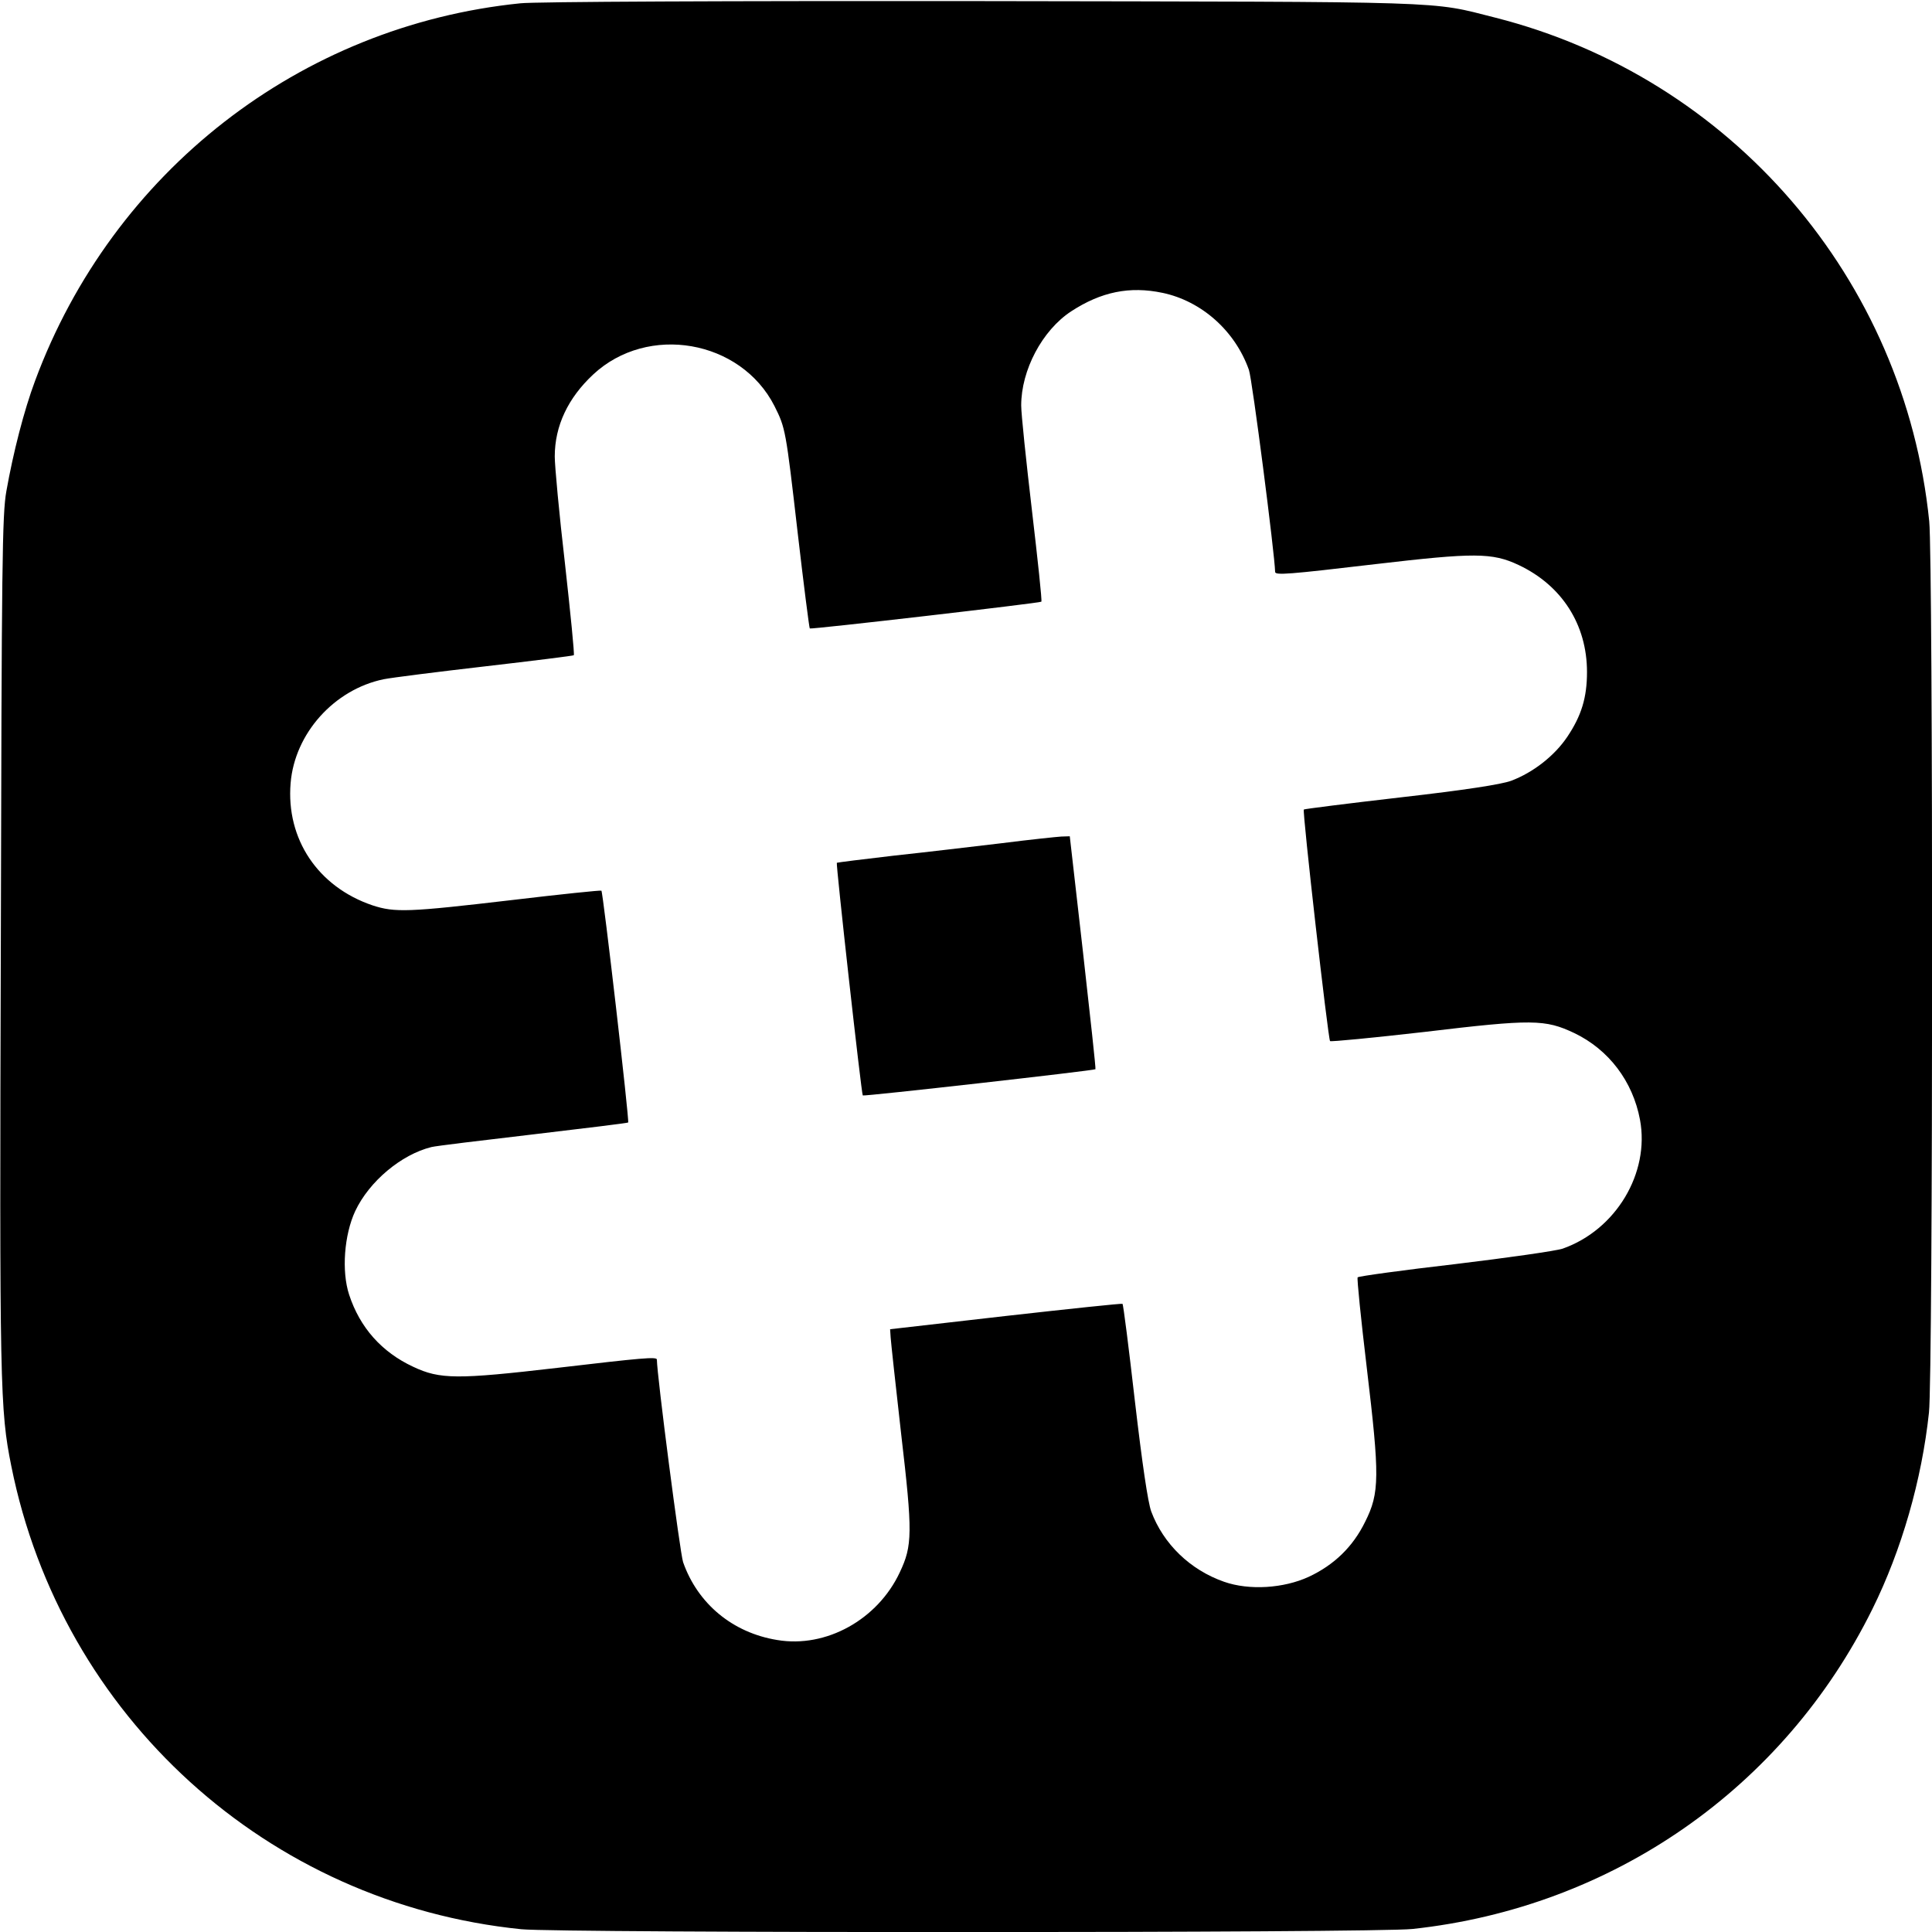 <?xml version="1.0" standalone="no"?>
<!DOCTYPE svg PUBLIC "-//W3C//DTD SVG 20010904//EN"
 "http://www.w3.org/TR/2001/REC-SVG-20010904/DTD/svg10.dtd">
<svg version="1.0" xmlns="http://www.w3.org/2000/svg"
 width="700pt" height="700pt" viewBox="0 0 700 700"
 preserveAspectRatio="xMidYMid meet">
<g transform="translate(0,700) scale(0.1,-0.1)"
fill="#000000" stroke="none">
<path d="M1885 6988 c-798 -81 -1477 -610 -1758 -1368 -40 -107 -79 -259 -104
-400 -15 -85 -17 -253 -20 -1640 -5 -1610 -3 -1688 38 -1892 182 -907 929
-1585 1848 -1678 143 -14 3096 -14 3229 1 724 78 1345 510 1666 1159 106 214
179 468 205 712 15 133 15 3087 1 3229 -89 879 -717 1608 -1572 1825 -241 61
-138 57 -1863 60 -910 1 -1618 -2 -1670 -8z m2327 -1049 c142 -30 263 -138
313 -279 12 -33 94 -671 95 -732 0 -13 49 -9 363 28 359 42 423 42 519 -3 157
-74 248 -216 248 -388 0 -92 -20 -158 -71 -234 -46 -69 -124 -130 -204 -160
-36 -13 -163 -33 -400 -60 -191 -22 -349 -42 -351 -44 -6 -6 88 -831 95 -839
3 -3 157 12 341 33 393 47 438 46 544 -4 125 -60 212 -175 238 -314 36 -193
-87 -399 -280 -467 -23 -8 -198 -33 -389 -56 -191 -22 -350 -44 -354 -48 -3
-4 12 -151 33 -327 47 -394 47 -454 -6 -559 -44 -90 -112 -156 -204 -199 -91
-42 -216 -50 -307 -18 -123 43 -220 137 -264 255 -12 34 -32 168 -59 399 -22
192 -42 351 -45 353 -2 2 -192 -18 -423 -44 l-419 -48 2 -30 c1 -16 18 -173
38 -349 42 -359 41 -405 -5 -502 -80 -171 -267 -275 -444 -245 -161 26 -288
131 -341 282 -11 32 -95 679 -95 734 0 11 -54 6 -361 -30 -362 -42 -425 -42
-522 4 -114 53 -193 142 -232 261 -28 85 -18 217 22 303 51 108 167 205 276
232 15 4 181 24 369 46 187 22 342 41 344 43 5 5 -91 835 -97 840 -2 2 -148
-13 -324 -34 -375 -44 -424 -46 -506 -19 -197 67 -313 240 -296 443 15 180
158 339 337 376 30 6 197 27 370 47 173 20 317 38 319 40 3 3 -12 152 -32 332
-21 180 -37 354 -37 388 0 111 48 212 139 297 198 185 535 126 657 -114 40
-80 41 -85 84 -458 22 -190 42 -346 44 -348 4 -4 834 92 839 97 3 3 -13 151
-34 330 -21 179 -39 350 -39 381 0 128 76 272 181 341 109 71 212 92 331 67z"/>
<path d="M3630 3945 c-102 -12 -277 -33 -390 -45 -113 -13 -207 -25 -208 -26
-4 -3 89 -837 94 -843 4 -4 837 90 843 95 2 1 -19 192 -45 423 l-48 421 -31
-1 c-16 -1 -113 -11 -215 -24z"/>
</g>
</svg>
